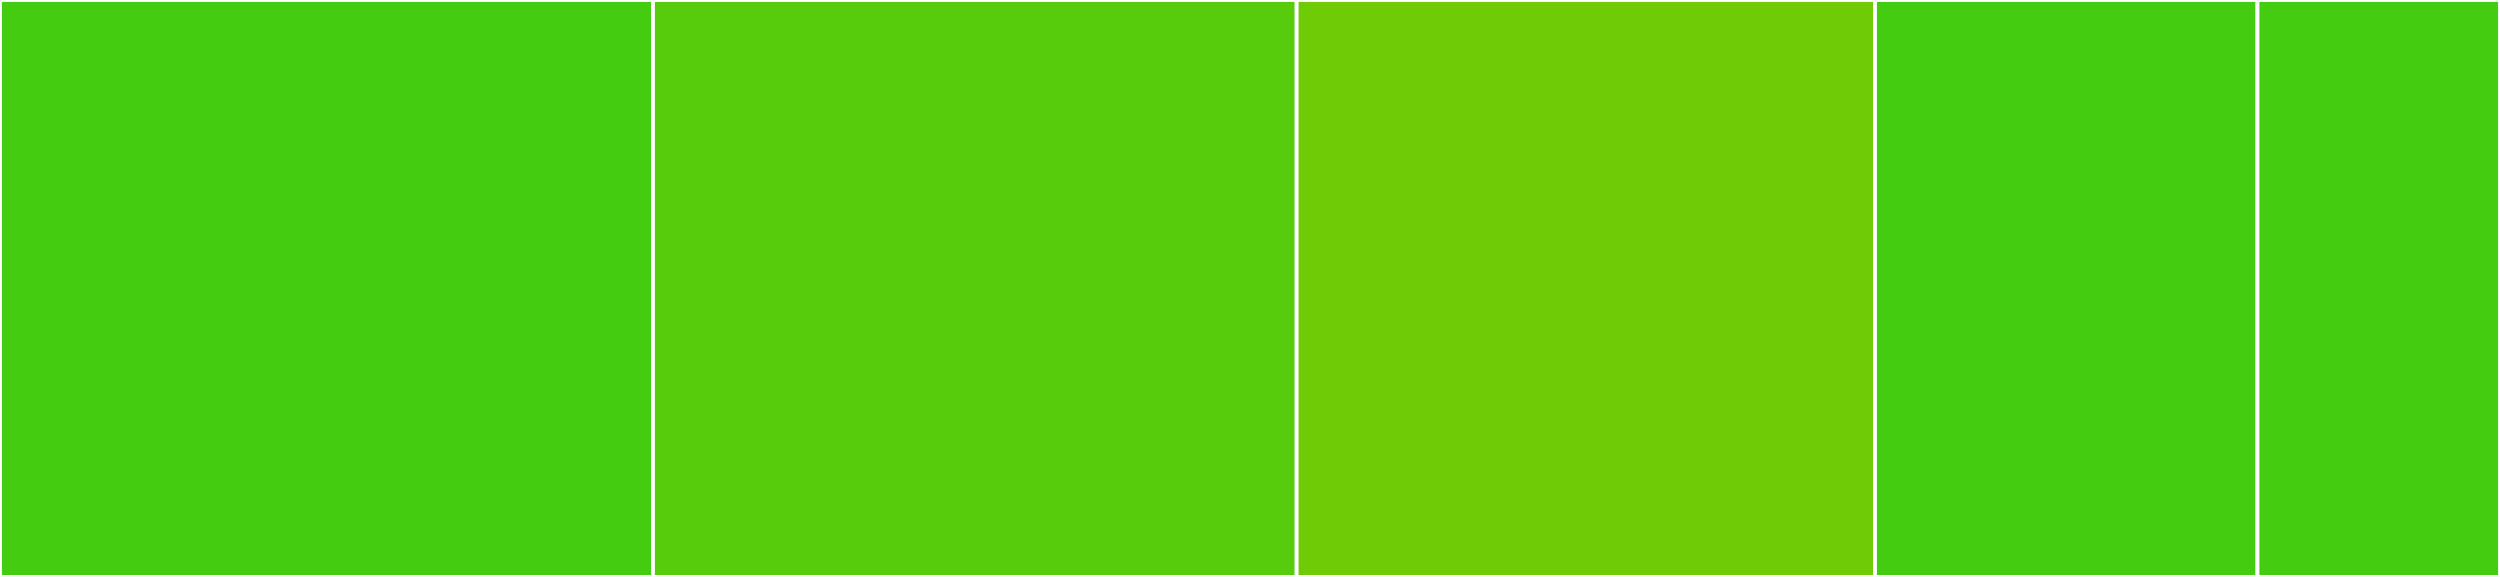 <svg baseProfile="full" width="650" height="150" viewBox="0 0 650 150" version="1.1"
xmlns="http://www.w3.org/2000/svg" xmlns:ev="http://www.w3.org/2001/xml-events"
xmlns:xlink="http://www.w3.org/1999/xlink">

<rect x="0" y="0" width="650" height="150" fill="#333333" stroke="none"/>

<style>rect.s{mask:url(#mask);}</style>
<defs>
  <pattern id="white" width="4" height="4" patternUnits="userSpaceOnUse" patternTransform="rotate(45)">
    <rect width="2" height="2" transform="translate(0,0)" fill="white"></rect>
  </pattern>
  <mask id="mask">
    <rect x="0" y="0" width="100%" height="100%" fill="url(#white)"></rect>
  </mask>
</defs>

<rect x="0" y="0" width="169.776" height="150.0" fill="#4c1" stroke="white" stroke-width="1" class=" tooltipped" data-content="misc.ts"><title>misc.ts</title></rect>
<rect x="169.776" y="0" width="167.351" height="150.0" fill="#57cc0c" stroke="white" stroke-width="1" class=" tooltipped" data-content="wrapper.ts"><title>wrapper.ts</title></rect>
<rect x="337.127" y="0" width="150.373" height="150.0" fill="#70cb07" stroke="white" stroke-width="1" class=" tooltipped" data-content="config.ts"><title>config.ts</title></rect>
<rect x="487.5" y="0" width="99.44" height="150.0" fill="#4c1" stroke="white" stroke-width="1" class=" tooltipped" data-content="index.ts"><title>index.ts</title></rect>
<rect x="586.94" y="0" width="63.06" height="150.0" fill="#4c1" stroke="white" stroke-width="1" class=" tooltipped" data-content="env.ts"><title>env.ts</title></rect>
</svg>